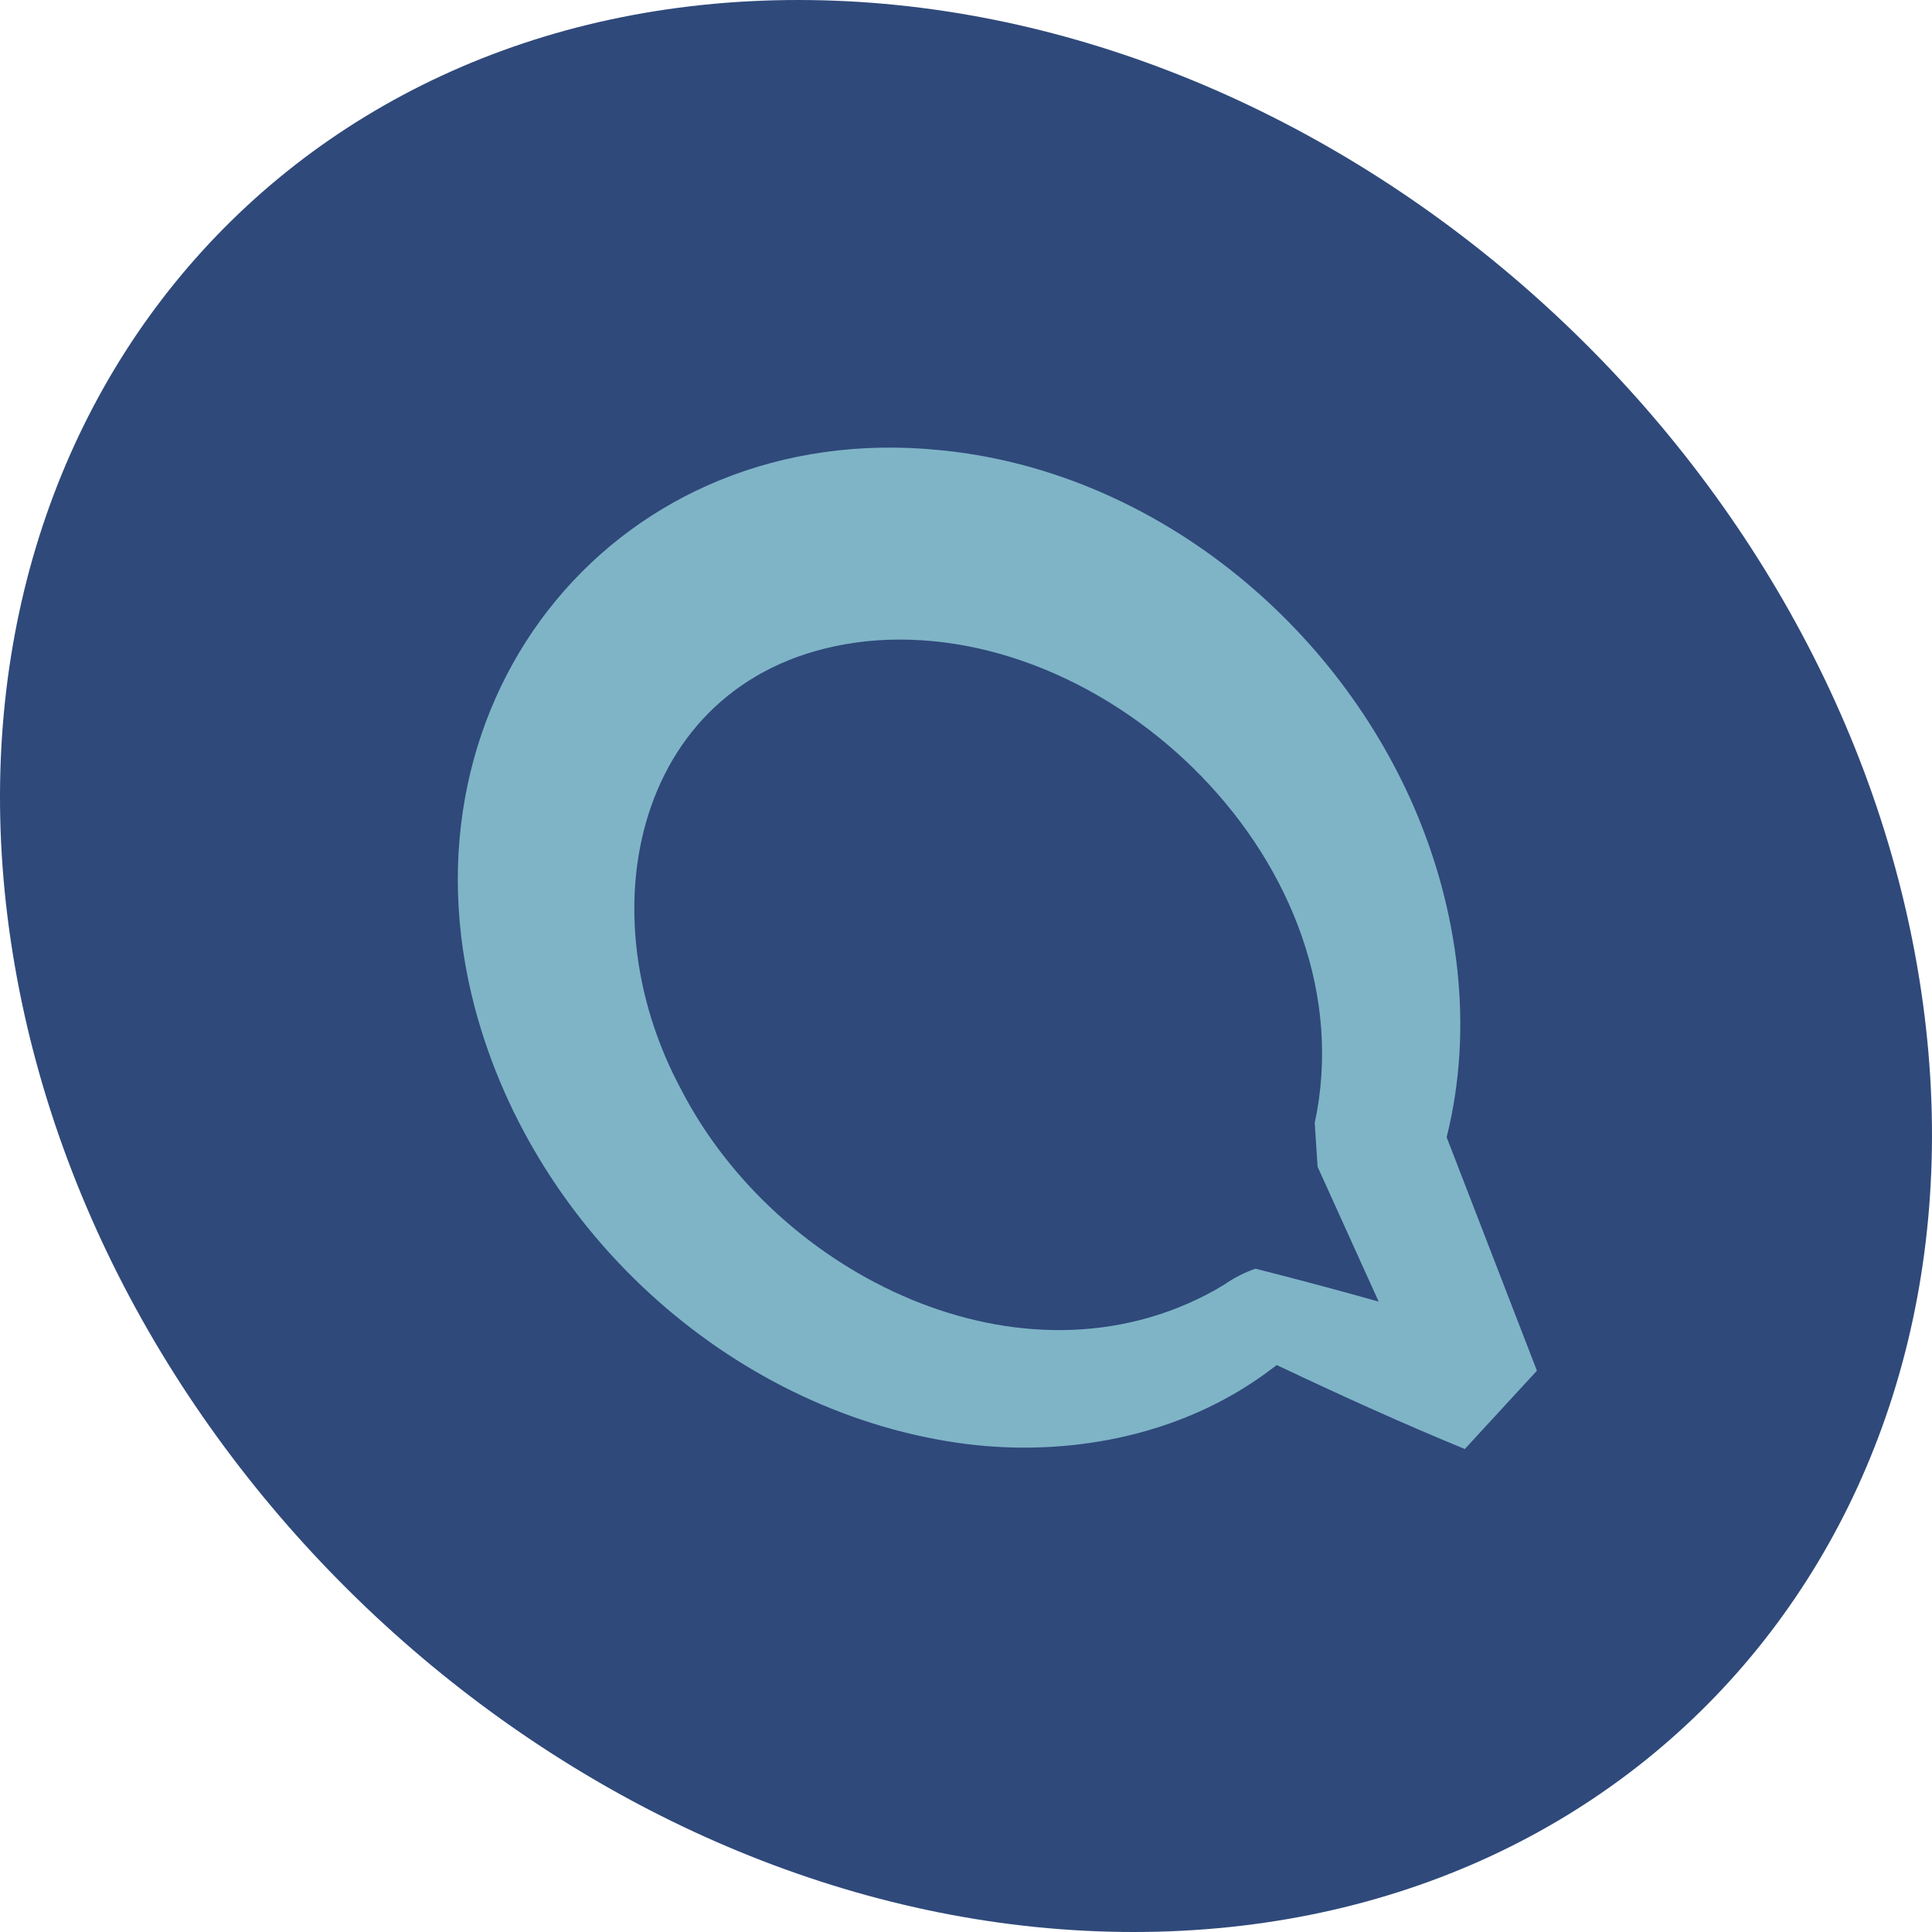<svg width="120" height="120" viewBox="0 0 120 120" fill="none" xmlns="http://www.w3.org/2000/svg">
<path d="M119.078 60C124.833 93.138 103.044 120 70.418 120C37.792 120 6.676 93.138 0.922 60C-4.833 26.862 16.956 0 49.581 0C82.207 0 113.324 26.862 119.078 60Z" fill="#2F497A"/>
<path d="M89.852 70.638C91.562 63.828 90.59 56.562 87.849 50.187C82.698 38.262 71.213 29.172 58.325 27.954C38.504 25.992 24.334 43.218 29.509 62.652C33.284 76.776 45.824 87.909 60.1 89.7C66.268 90.453 72.858 89.25 78.075 85.677C78.435 85.437 78.925 85.074 79.3 84.786C83.164 86.616 87.06 88.392 90.983 90L95.461 85.137L89.855 70.638H89.852ZM77.986 78.798C77.327 79.023 76.633 79.374 76.042 79.788C75.903 79.869 75.531 80.088 75.392 80.172C63.462 86.742 48.255 79.209 42.323 67.701C36.096 56.178 39.777 41.403 53.72 39.84C68.873 38.229 85.058 53.892 81.661 69.744L81.838 72.468C81.838 72.468 83.746 76.68 85.631 80.844C83.09 80.13 80.541 79.449 77.986 78.801V78.798Z" fill="#7FB4C7"/>
</svg>
